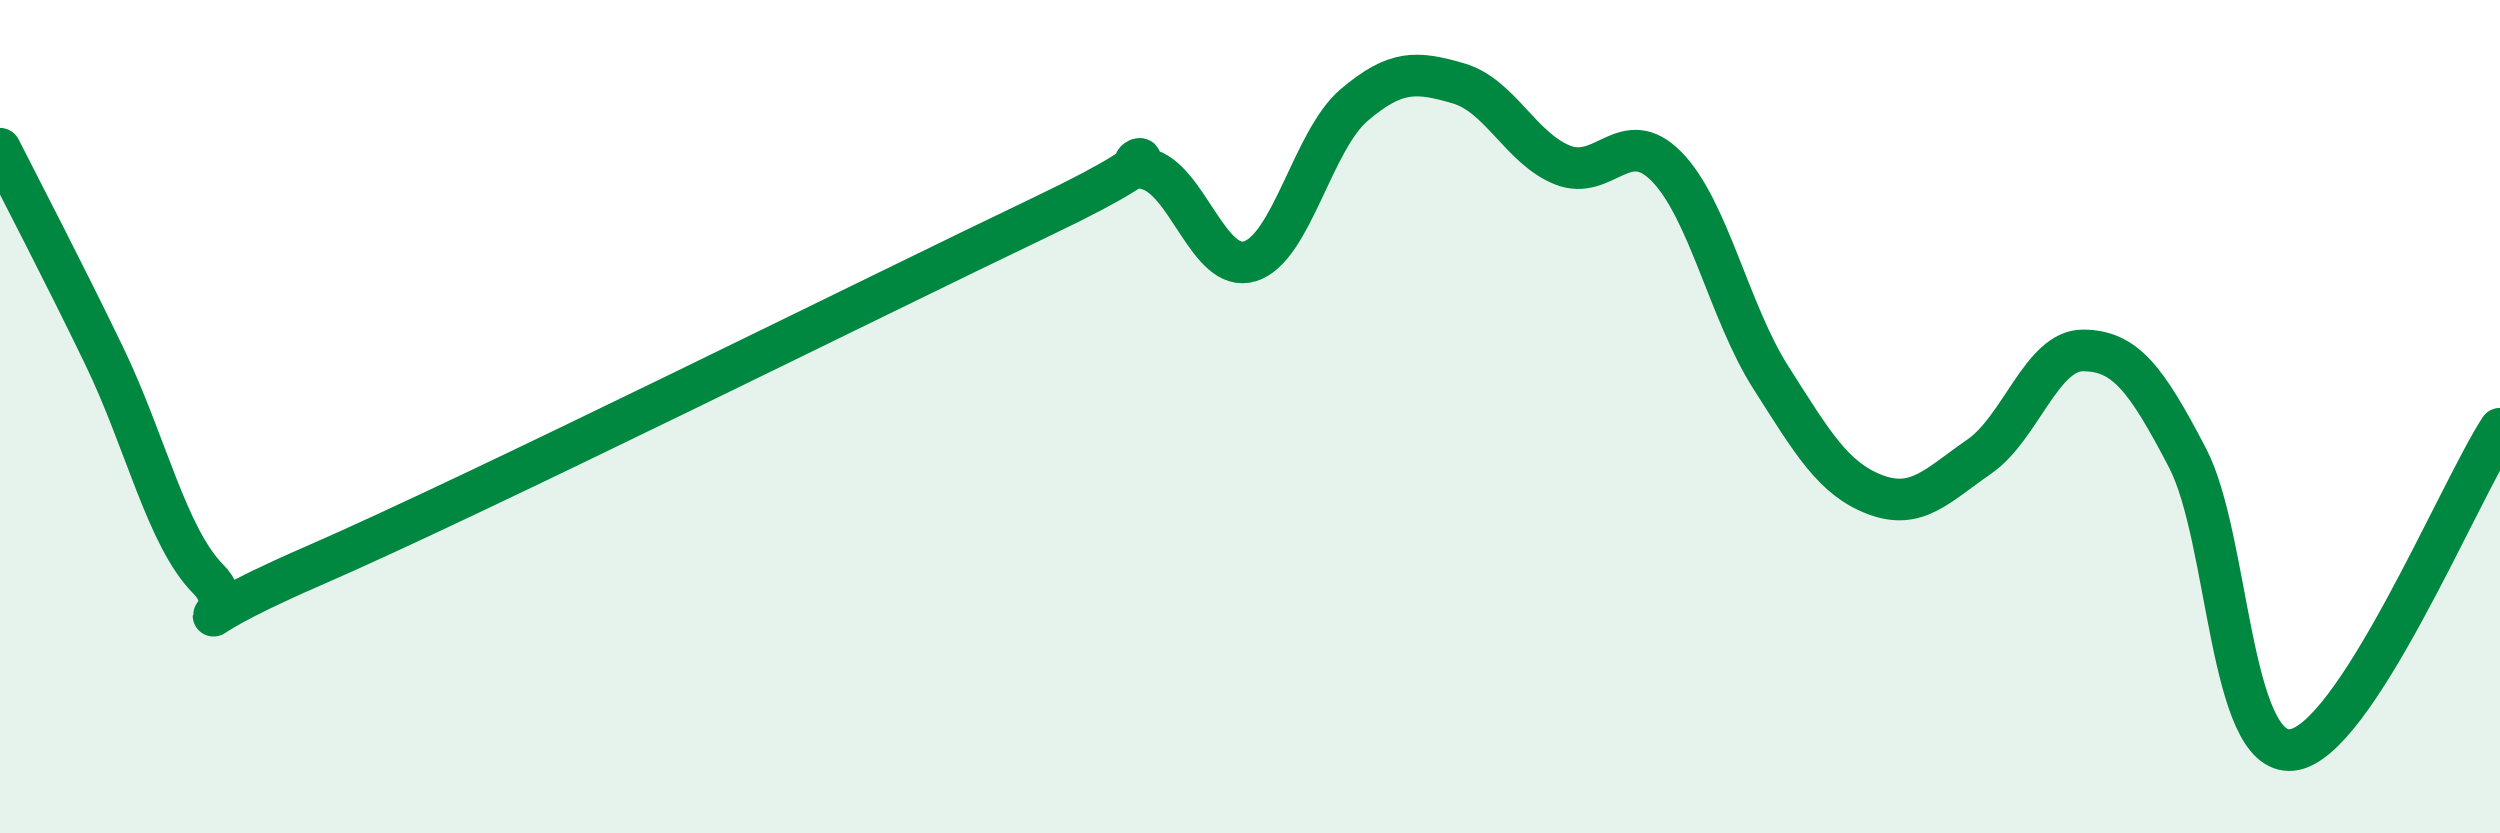 
    <svg width="60" height="20" viewBox="0 0 60 20" xmlns="http://www.w3.org/2000/svg">
      <path
        d="M 0,3.57 C 0.5,4.56 1.5,6.47 2.5,8.54 C 3.5,10.61 4,12.89 5,13.9 C 6,14.91 3.5,15.33 7.5,13.59 C 11.5,11.85 21,7.11 25,5.2 C 29,3.29 26.5,3.84 27.5,4.05 C 28.5,4.26 29,6.58 30,6.27 C 31,5.96 31.5,3.37 32.5,2.52 C 33.5,1.67 34,1.71 35,2 C 36,2.29 36.5,3.56 37.5,3.96 C 38.5,4.36 39,2.98 40,4 C 41,5.02 41.5,7.49 42.5,9.06 C 43.5,10.63 44,11.49 45,11.87 C 46,12.25 46.5,11.65 47.5,10.96 C 48.5,10.27 49,8.4 50,8.41 C 51,8.42 51.5,9.07 52.5,10.99 C 53.5,12.91 53.5,18.14 55,18 C 56.5,17.86 59,11.83 60,10.29L60 20L0 20Z"
        fill="#008740"
        opacity="0.1"
        stroke-linecap="round"
        stroke-linejoin="round"
      />
      <path
        d="M 0,3.57 C 0.5,4.56 1.5,6.47 2.5,8.54 C 3.5,10.61 4,12.89 5,13.9 C 6,14.91 3.5,15.33 7.5,13.59 C 11.5,11.85 21,7.11 25,5.2 C 29,3.29 26.5,3.84 27.5,4.05 C 28.5,4.26 29,6.58 30,6.27 C 31,5.96 31.5,3.37 32.5,2.52 C 33.5,1.67 34,1.71 35,2 C 36,2.29 36.5,3.56 37.5,3.96 C 38.5,4.36 39,2.98 40,4 C 41,5.02 41.5,7.49 42.5,9.06 C 43.5,10.63 44,11.49 45,11.87 C 46,12.25 46.5,11.65 47.5,10.96 C 48.5,10.27 49,8.4 50,8.41 C 51,8.42 51.5,9.07 52.5,10.99 C 53.5,12.91 53.5,18.14 55,18 C 56.5,17.86 59,11.83 60,10.29"
        stroke="#008740"
        stroke-width="1"
        fill="none"
        stroke-linecap="round"
        stroke-linejoin="round"
      />
    </svg>
  